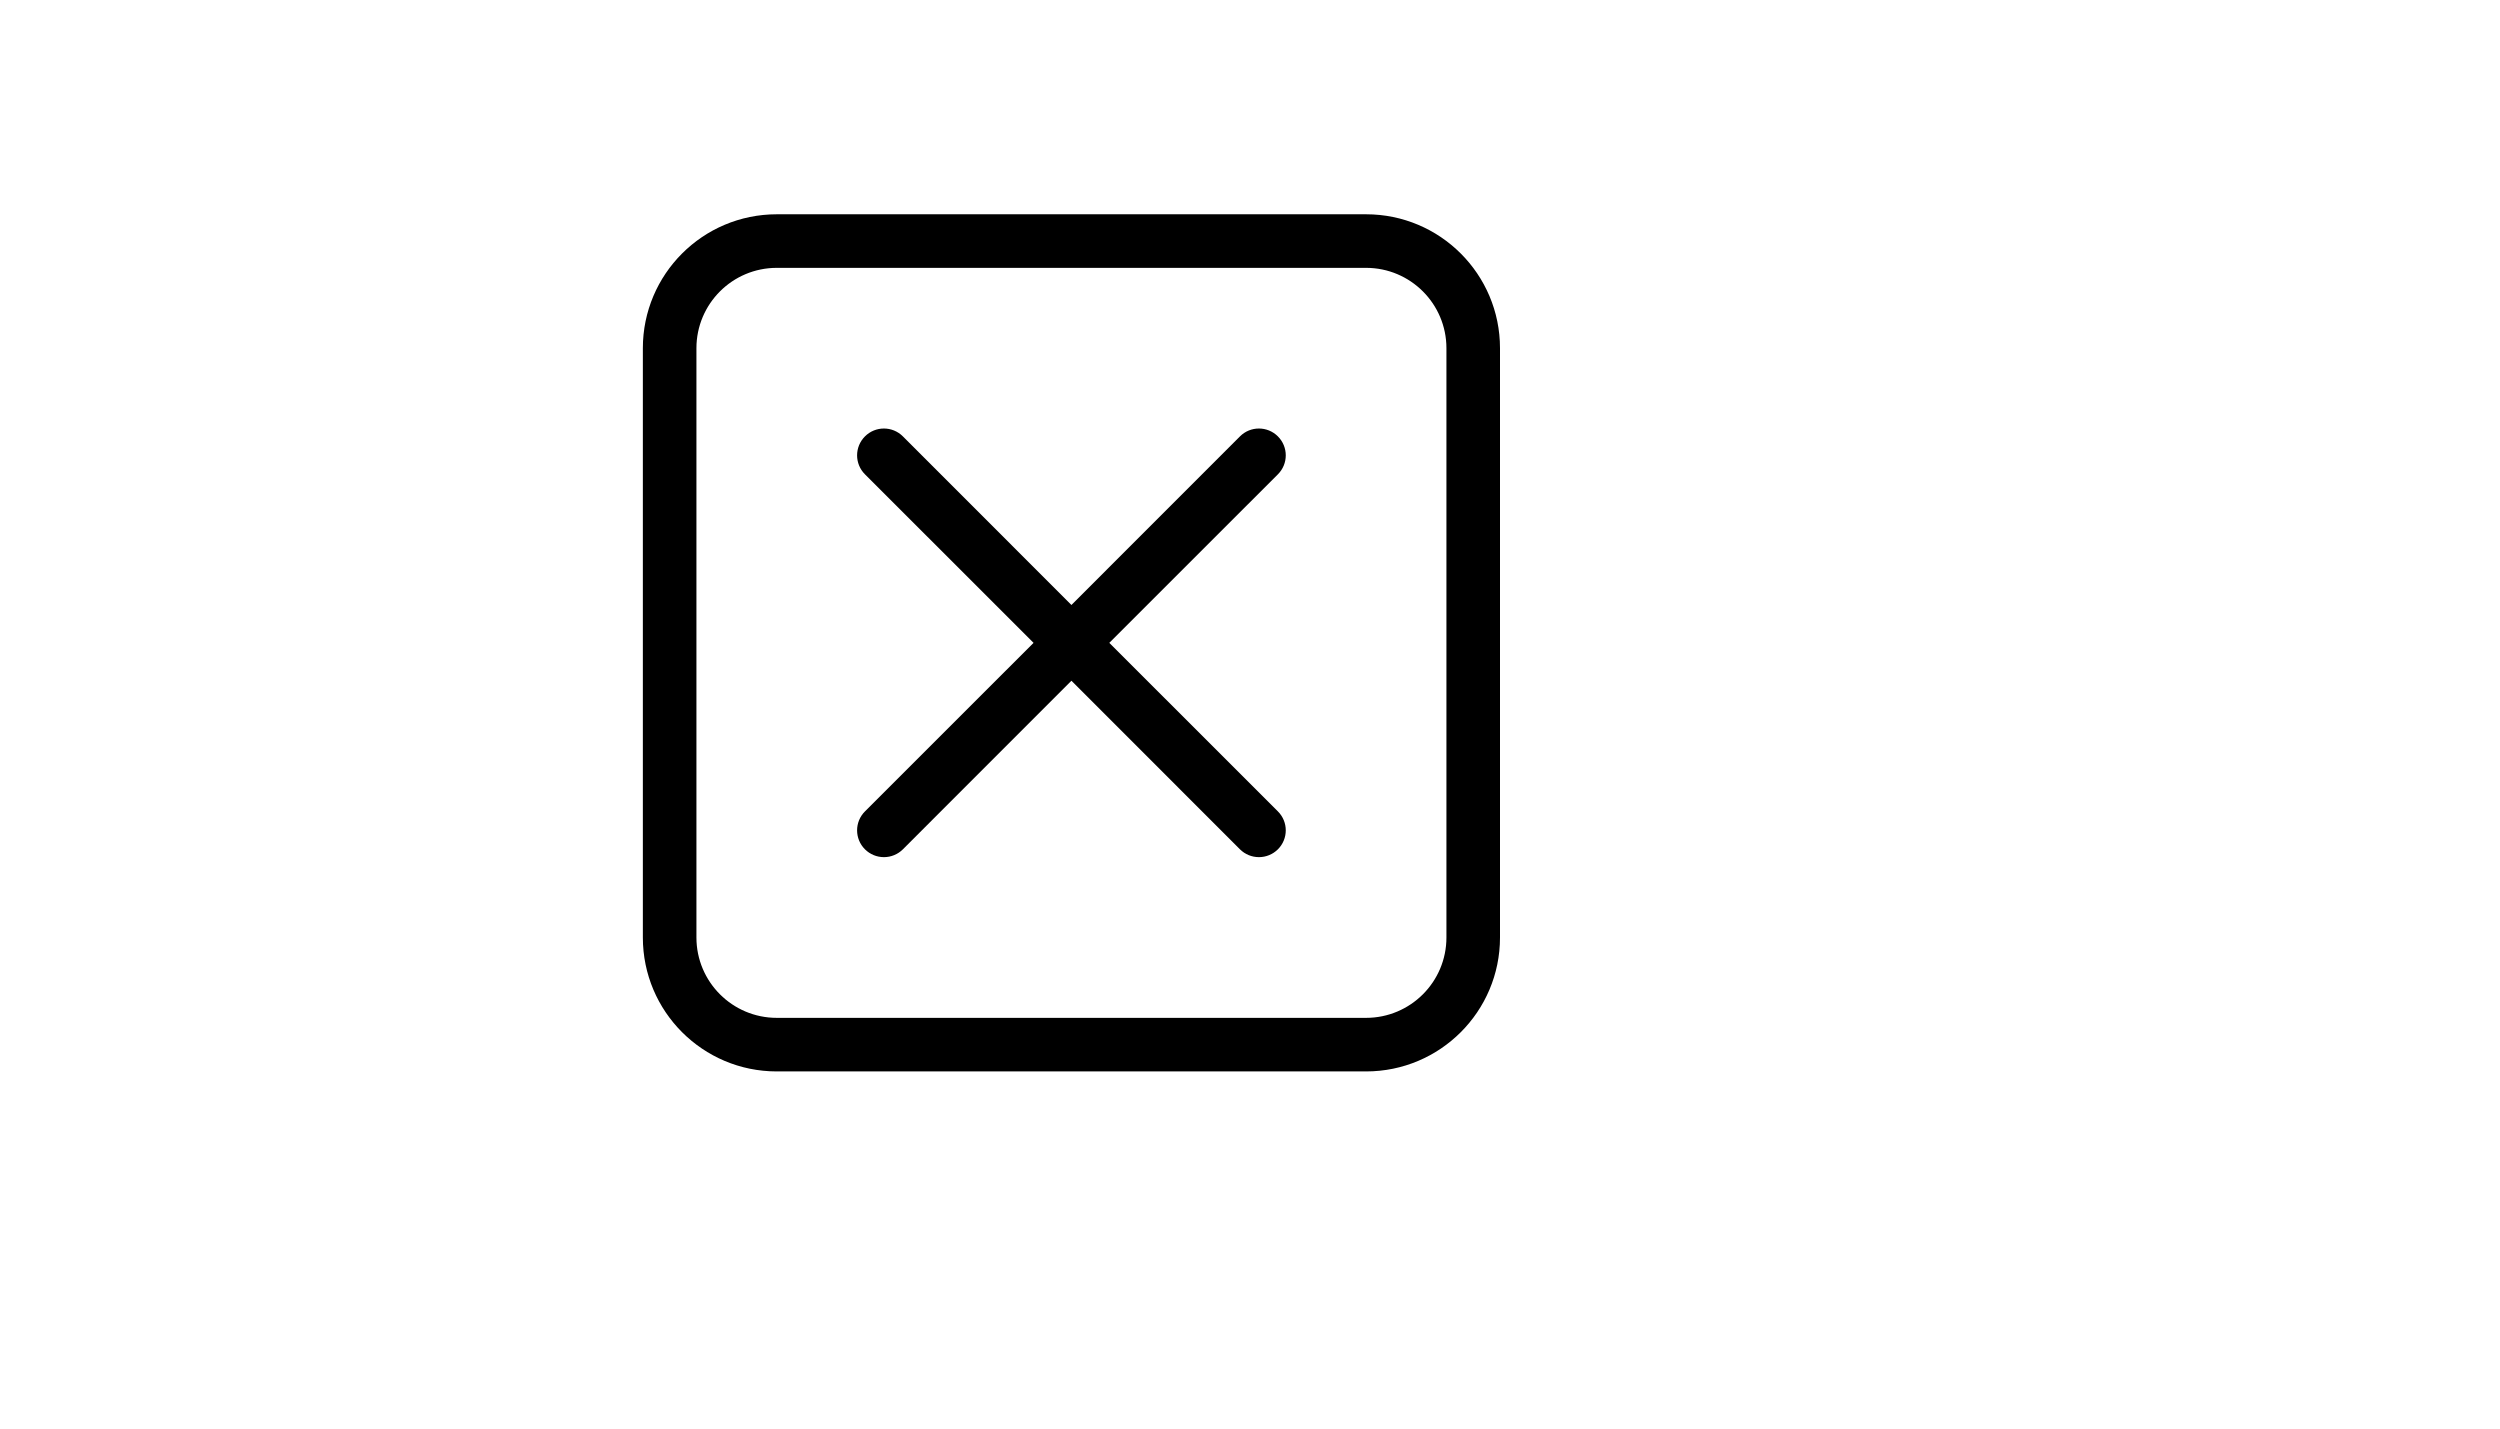 <svg xmlns="http://www.w3.org/2000/svg" version="1.1" xmlns:xlink="http://www.w3.org/1999/xlink" width="100%" height="100%" id="svgWorkerArea" viewBox="-25 -25 875 500" xmlns:idraw="https://idraw.muisca.co" style="background: white;"><defs id="defsdoc"><pattern id="patternBool" x="0" y="0" width="10" height="10" patternUnits="userSpaceOnUse" patternTransform="rotate(35)"><circle cx="5" cy="5" r="4" style="stroke: none;fill: #ff000070;"></circle></pattern></defs><g id="fileImp-416810165" class="cosito"><path id="pathImp-336002639" class="grouped" d="M453.125 50C453.125 50 246.875 50 246.875 50 220.987 50 200 70.987 200 96.875 200 96.875 200 303.125 200 303.125 200 329.013 220.987 350 246.875 350 246.875 350 453.125 350 453.125 350 479.013 350 500 329.013 500 303.125 500 303.125 500 96.875 500 96.875 500 70.987 479.013 50 453.125 50 453.125 50 453.125 50 453.125 50M481.25 303.125C481.25 318.658 468.658 331.25 453.125 331.25 453.125 331.25 246.875 331.25 246.875 331.25 231.343 331.25 218.75 318.658 218.75 303.125 218.75 303.125 218.75 96.875 218.75 96.875 218.75 81.343 231.343 68.75 246.875 68.75 246.875 68.75 453.125 68.75 453.125 68.75 468.658 68.75 481.25 81.343 481.25 96.875 481.25 96.875 481.25 303.125 481.25 303.125M422.262 141.012C422.262 141.012 363.256 200 363.256 200 363.256 200 422.262 258.988 422.262 258.988 425.936 262.651 425.936 268.599 422.262 272.262 420.5 274.019 418.113 275.004 415.625 275 413.137 275.004 410.75 274.019 408.988 272.262 408.988 272.262 350 213.256 350 213.256 350 213.256 291.012 272.262 291.012 272.262 289.25 274.019 286.863 275.004 284.375 275 281.887 275.004 279.5 274.019 277.738 272.262 274.064 268.599 274.064 262.651 277.738 258.988 277.738 258.988 336.744 200 336.744 200 336.744 200 277.738 141.012 277.738 141.012 274.064 137.349 274.064 131.401 277.738 127.737 281.401 124.064 287.349 124.064 291.012 127.737 291.012 127.737 350 186.744 350 186.744 350 186.744 408.988 127.737 408.988 127.737 412.651 124.064 418.599 124.064 422.262 127.737 425.936 131.401 425.936 137.349 422.262 141.012 422.262 141.012 422.262 141.012 422.262 141.012"></path></g></svg>